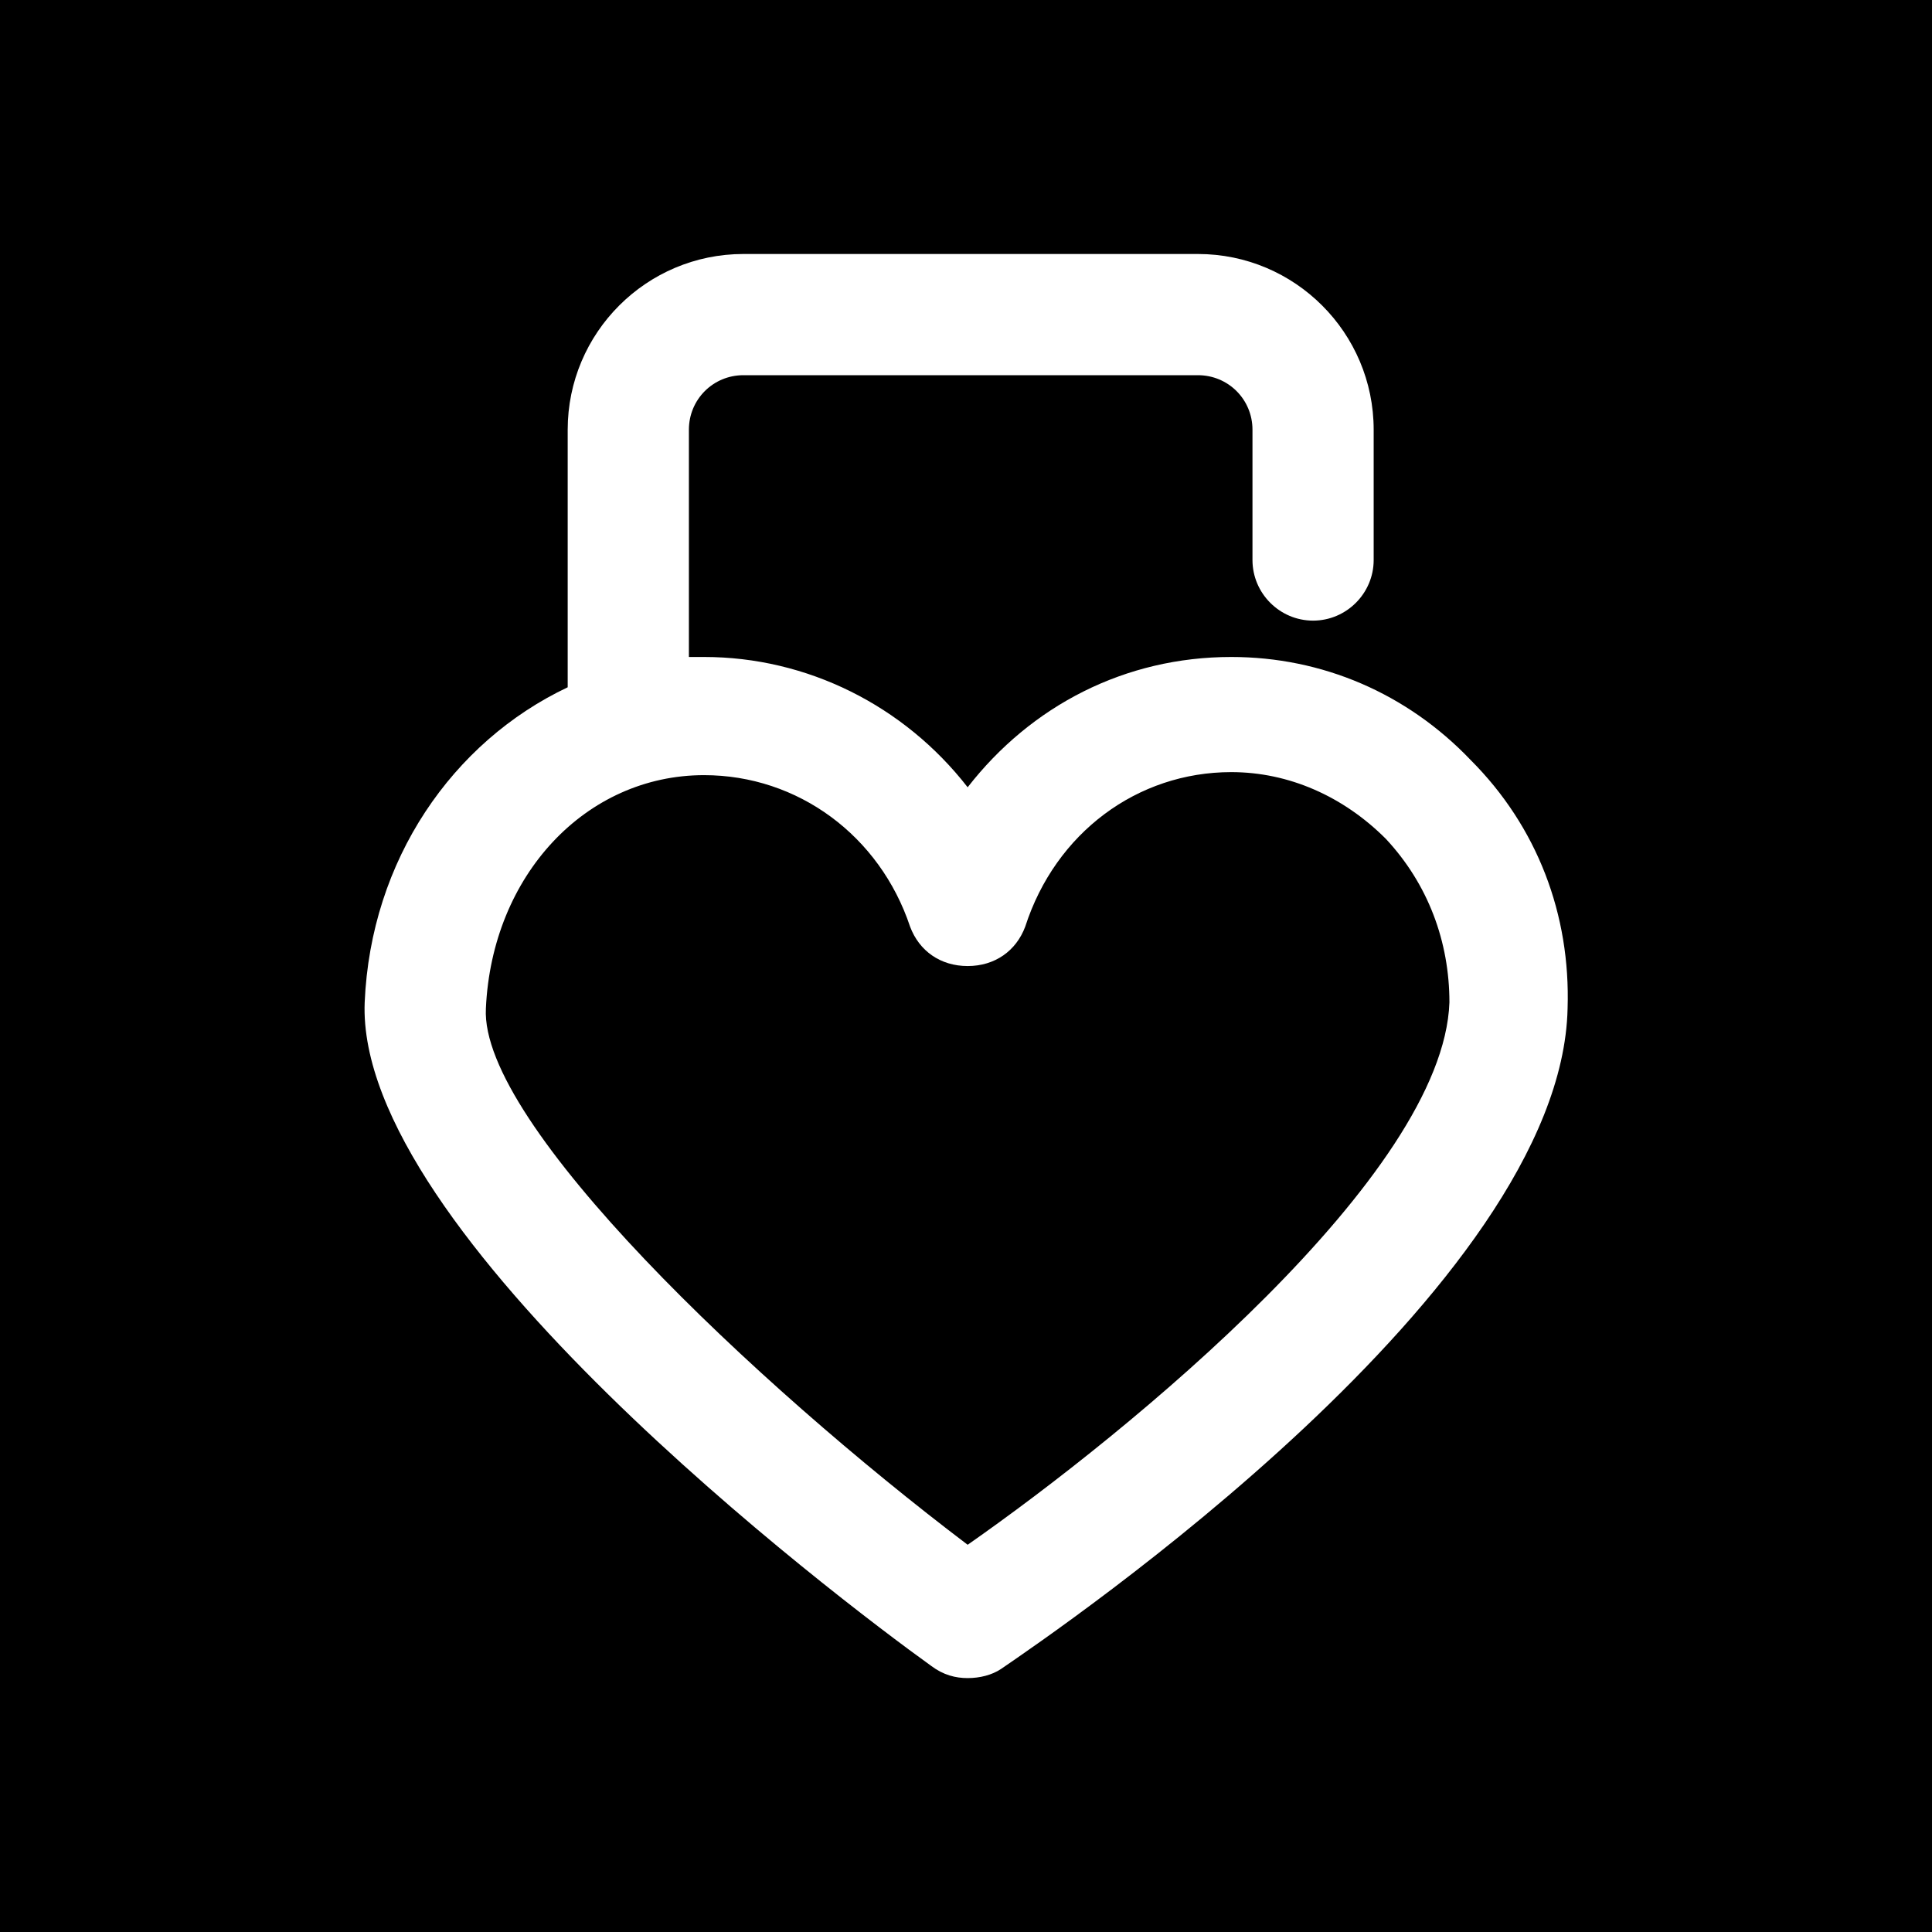<svg width="512" height="512" viewBox="0 0 512 512" fill="none" xmlns="http://www.w3.org/2000/svg">
<rect width="512" height="512" fill="black"/>
<path d="M389.733 201.408C372.871 183.742 350.387 174.106 326.298 174.106C298.194 174.106 273.301 186.954 256.438 208.635C239.576 186.954 213.881 174.106 186.579 174.106C184.974 174.106 184.17 174.106 182.565 174.106V113.883C182.565 105.853 188.988 99.43 197.018 99.43H317.465C325.495 99.43 331.919 105.853 331.919 113.883V148.411C331.919 157.244 339.145 164.471 347.978 164.471C356.811 164.471 364.037 157.244 364.037 148.411V113.884C364.037 88.188 343.16 67.311 317.464 67.311H197.018C171.323 67.311 150.445 88.188 150.445 113.884V182.137C119.932 196.591 98.251 227.907 96.645 265.647C94.236 326.673 221.106 423.031 246.802 441.499C250.014 443.908 253.226 444.711 256.438 444.711C259.65 444.711 262.861 443.908 265.27 442.302C280.527 431.863 413.821 341.127 415.427 267.253C416.231 242.36 407.398 219.074 389.733 201.408ZM256.438 409.379C200.23 366.822 127.159 297.765 128.765 267.252C130.371 231.922 155.263 205.423 186.579 205.423C211.472 205.423 233.152 221.483 241.182 245.572C243.591 251.996 249.212 256.011 256.438 256.011C263.665 256.011 269.286 251.996 271.695 245.572C279.725 220.679 301.406 204.62 326.298 204.62C341.554 204.62 356.008 211.044 367.25 222.286C378.491 234.331 384.112 249.587 384.112 265.647C382.506 311.416 298.996 379.669 256.438 409.379Z" fill="white"/>
</svg>
